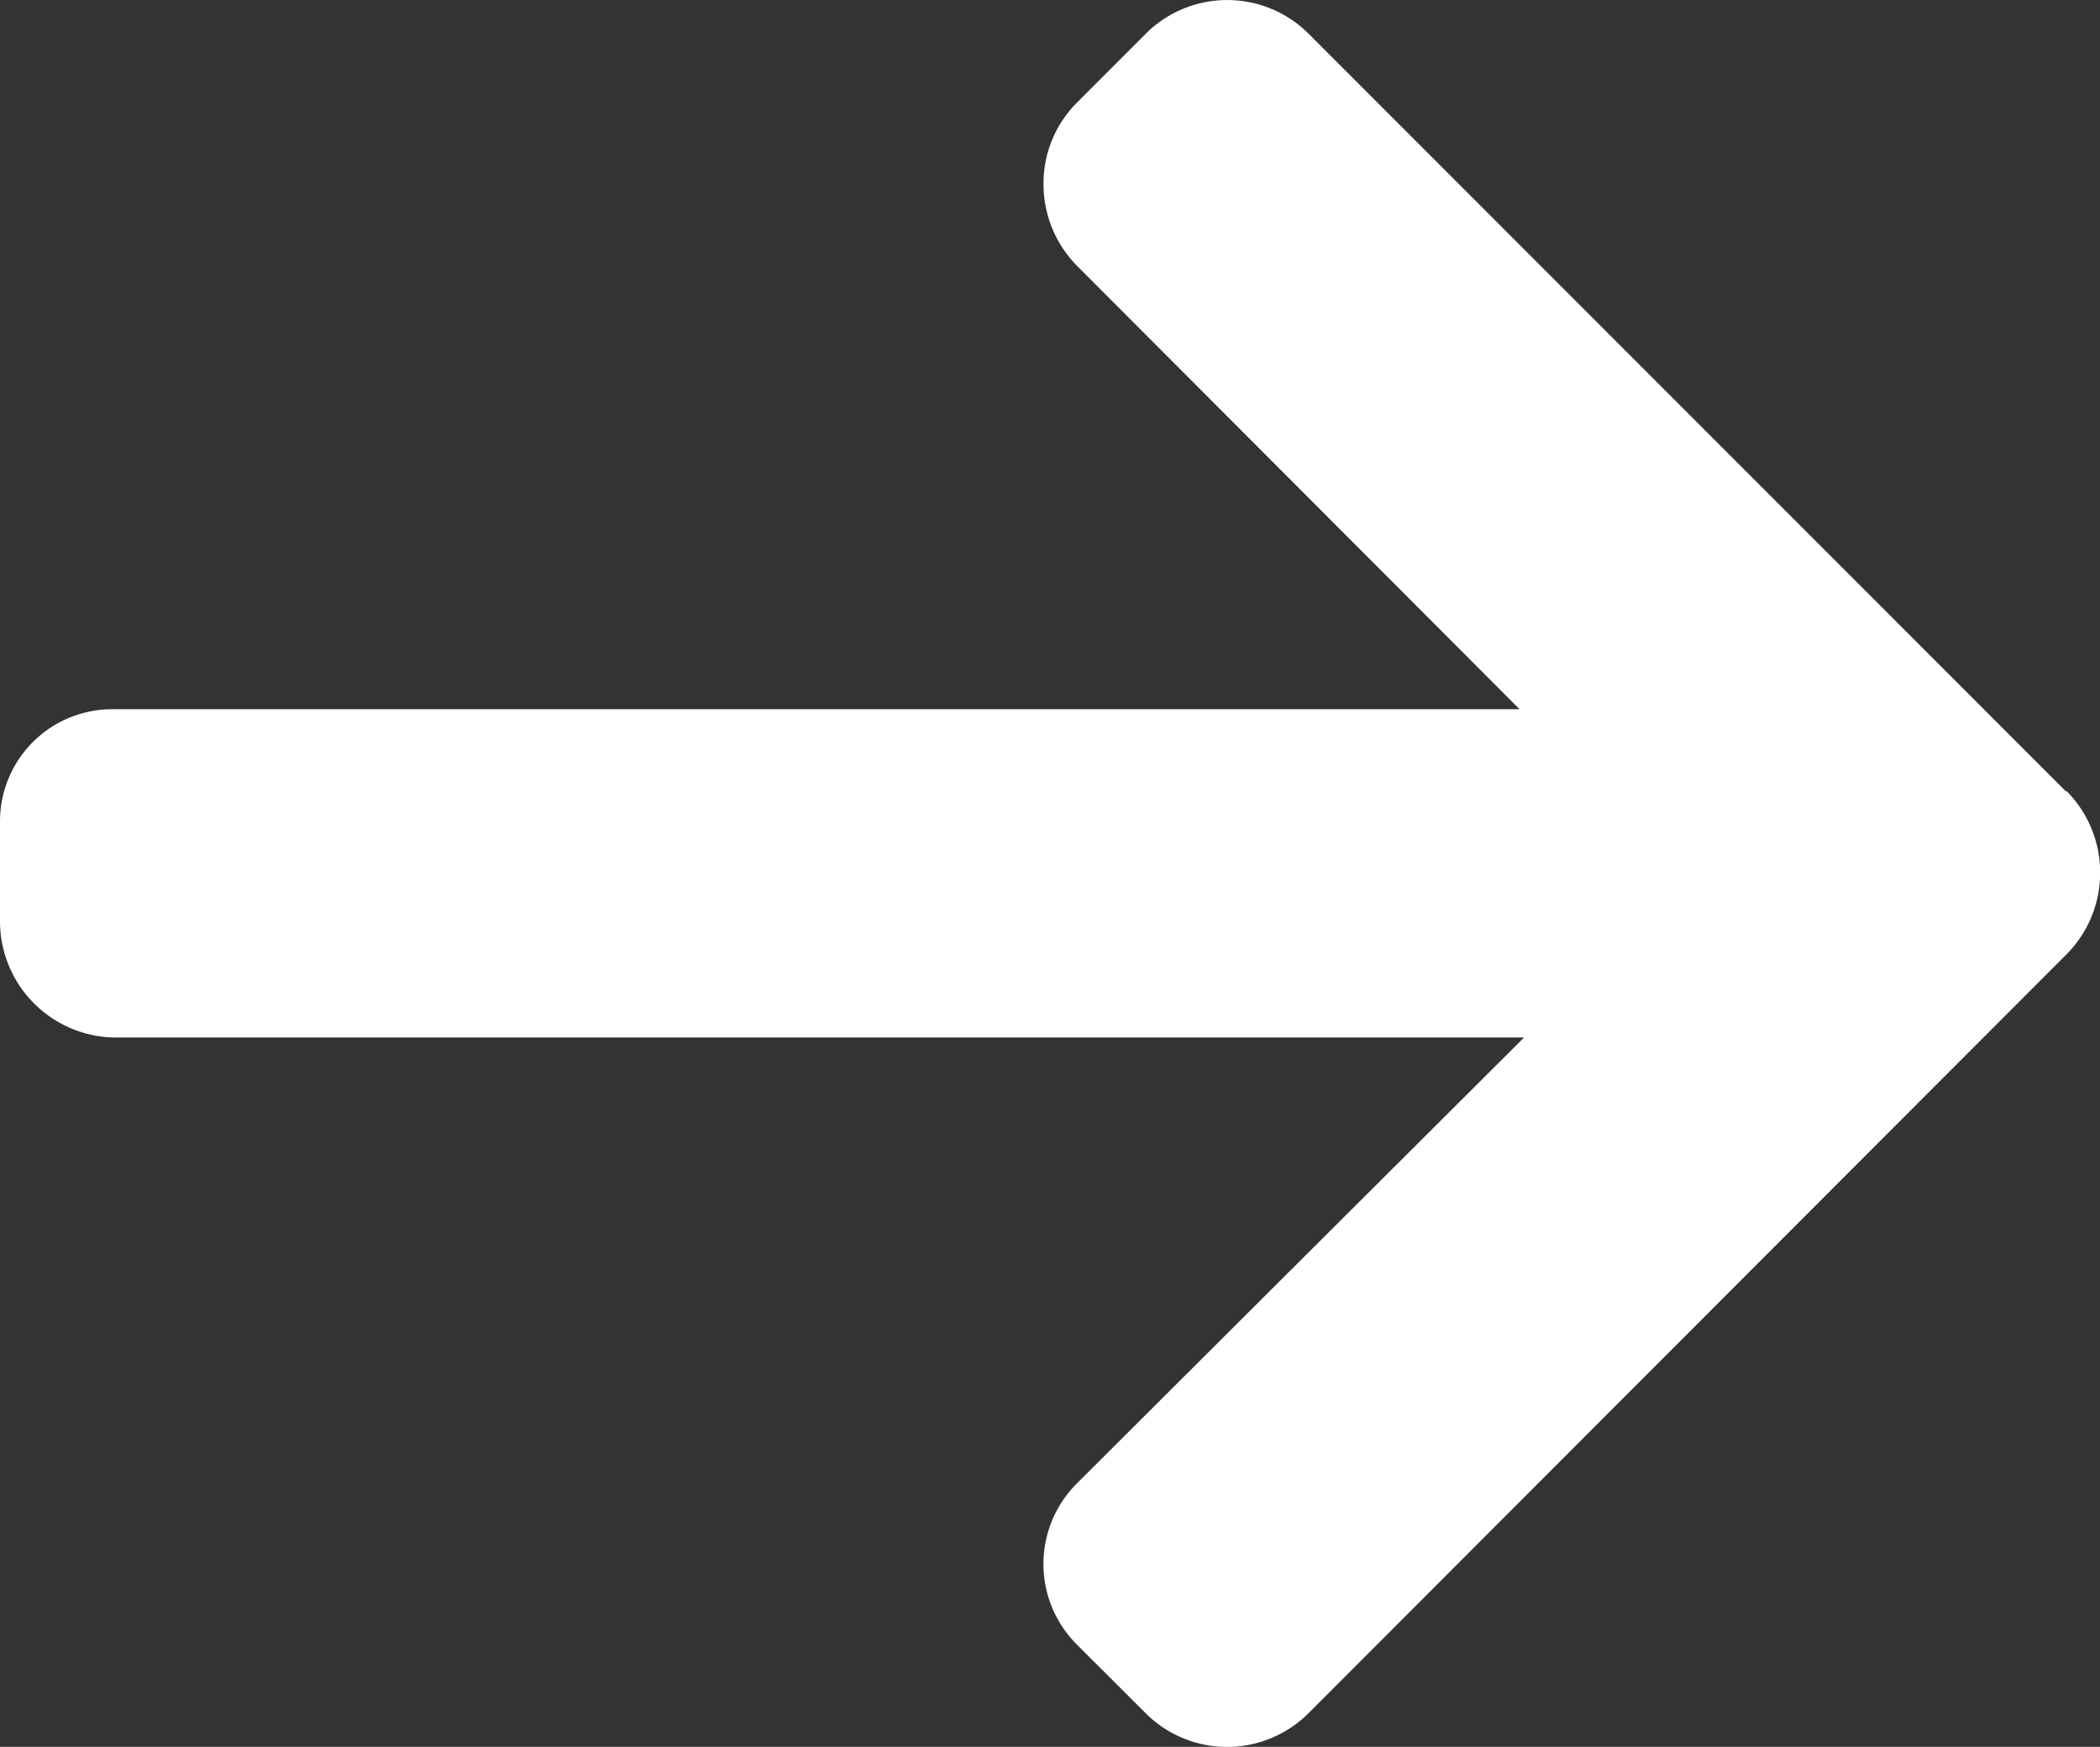 <svg xmlns="http://www.w3.org/2000/svg" width="19.259" height="16.022" viewBox="0 0 19.259 16.022">
  <rect x="0" y="0" width="19.259" height="16.022" fill="#333333" stroke="none"/>
  <g id="right-arrow_25_" data-name="right-arrow (25)" transform="translate(0 -41.346)">
    <g id="Group_6121" data-name="Group 6121" transform="translate(0 41.346)">
      <path id="Path_12539" data-name="Path 12539" d="M18.951,48.609,12,41.654a1.057,1.057,0,0,0-1.491,0l-.631.632a1.046,1.046,0,0,0-.308.745,1.067,1.067,0,0,0,.308.754l4.058,4.066H1.04A1.029,1.029,0,0,0,0,48.887v.893a1.068,1.068,0,0,0,1.04,1.082H13.977l-4.1,4.089a1.044,1.044,0,0,0,0,1.48l.631.63a1.057,1.057,0,0,0,1.491,0L18.951,50.1a1.063,1.063,0,0,0,0-1.5Z" transform="translate(0 -41.346)" fill="#fff"/>
    </g>
  </g>
</svg>
